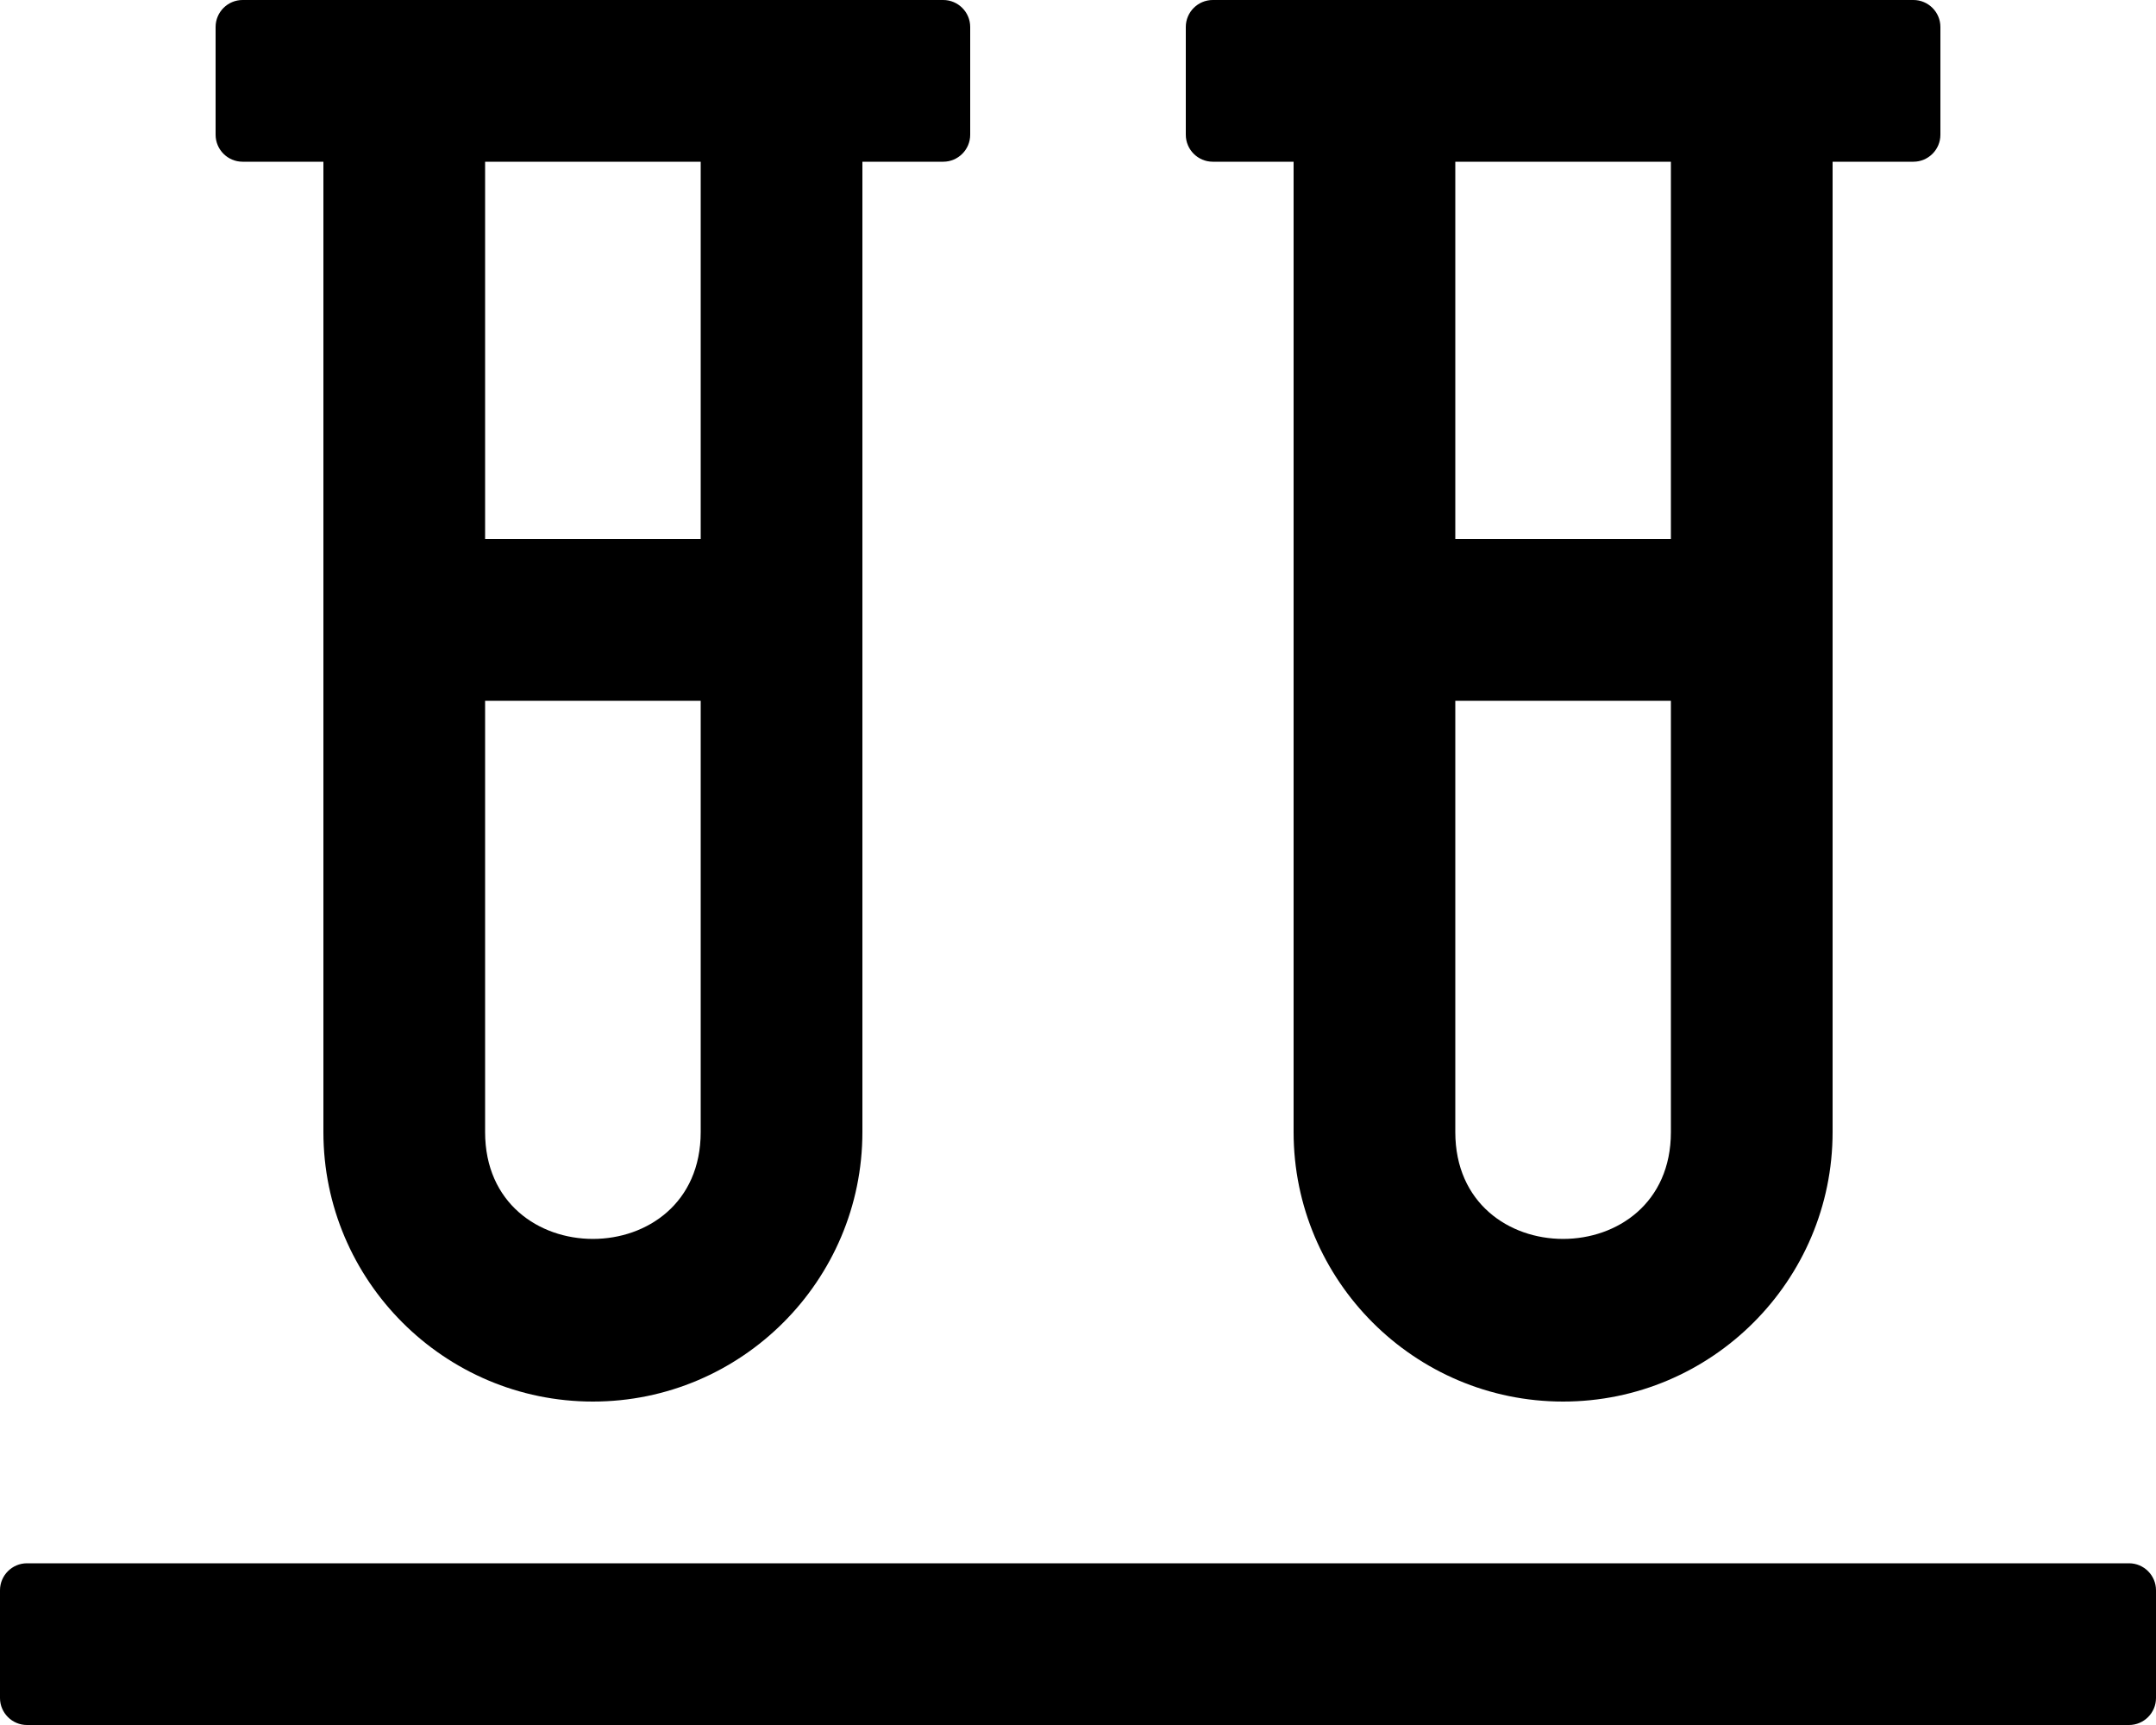 <svg xmlns="http://www.w3.org/2000/svg" viewBox="0 0 640 512"><path d="M72 48h24v288c0 44.1 35.9 80 80 80s80-35.9 80-80V48h24c4.4 0 8-3.6 8-8V8c0-4.4-3.6-8-8-8H72c-4.4 0-8 3.6-8 8v32c0 4.4 3.6 8 8 8zm72 0h64v112h-64V48zm0 160h64v128c0 42.3-64 42.3-64 0V208zm488 256H8c-4.4 0-8 3.6-8 8v32c0 4.4 3.6 8 8 8h624c4.4 0 8-3.6 8-8v-32c0-4.4-3.6-8-8-8zM360 48h24v288c0 44.1 35.9 80 80 80s80-35.9 80-80V48h24c4.4 0 8-3.6 8-8V8c0-4.4-3.6-8-8-8H360c-4.4 0-8 3.6-8 8v32c0 4.4 3.6 8 8 8zm72 0h64v112h-64V48zm0 160h64v128c0 42.3-64 42.3-64 0V208z"/></svg>
<!--
Font Awesome Pro 5.3.1 by @fontawesome - https://fontawesome.com
License - https://fontawesome.com/license (Commercial License)
-->